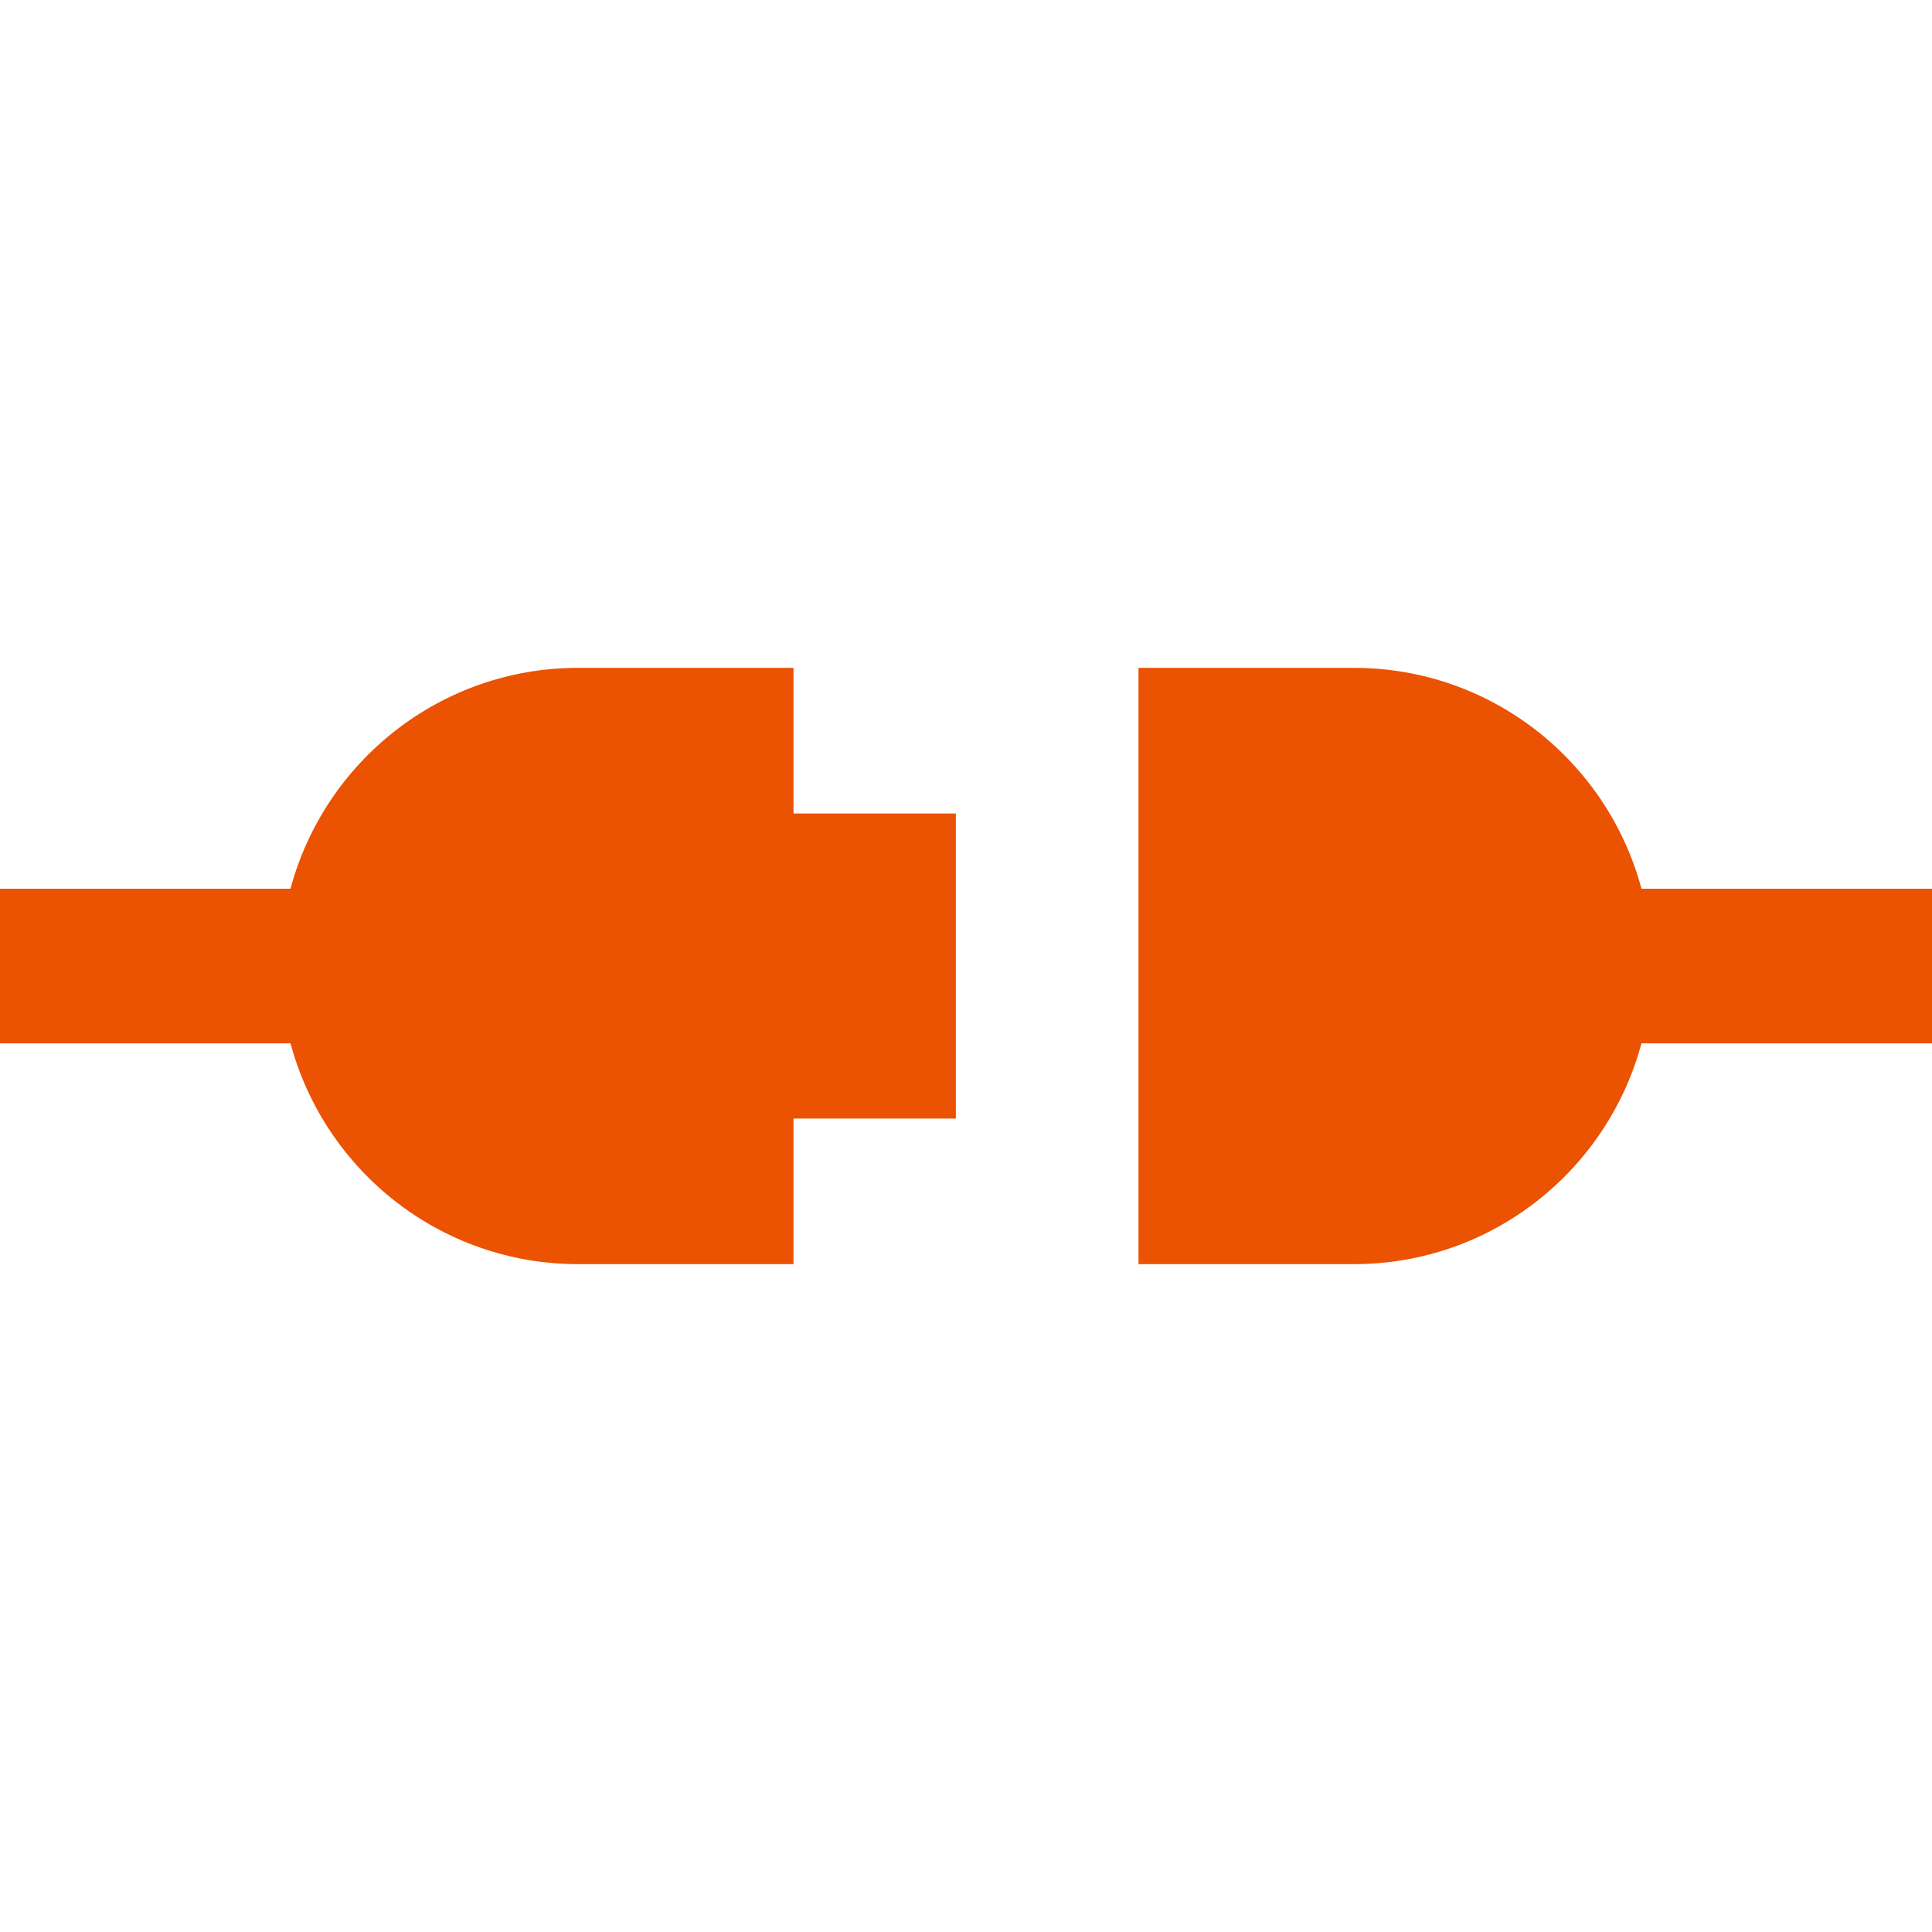 <svg height="32px" width="32px" xmlns="http://www.w3.org/2000/svg" xmlns:xlink="http://www.w3.org/1999/xlink"  viewBox="0 0 512 512"  xml:space="preserve">
	<g fill="#eb5202">
		<path d="M210.287,176.988h-57.062c-36.544,0-67.206,24.836-76.238,58.53H0v40.973h76.987 c9.04,33.686,39.702,58.522,76.238,58.522h57.062v-38.588h43.025v-80.84h-43.025V176.988z"/>
		<path d="M435.005,235.517c-9.032-33.694-39.686-58.53-76.23-58.53h-57.062v158.024h57.062 c36.544,0,67.191-24.836,76.23-58.522H512v-40.973H435.005z"/>
	</g>
</svg>